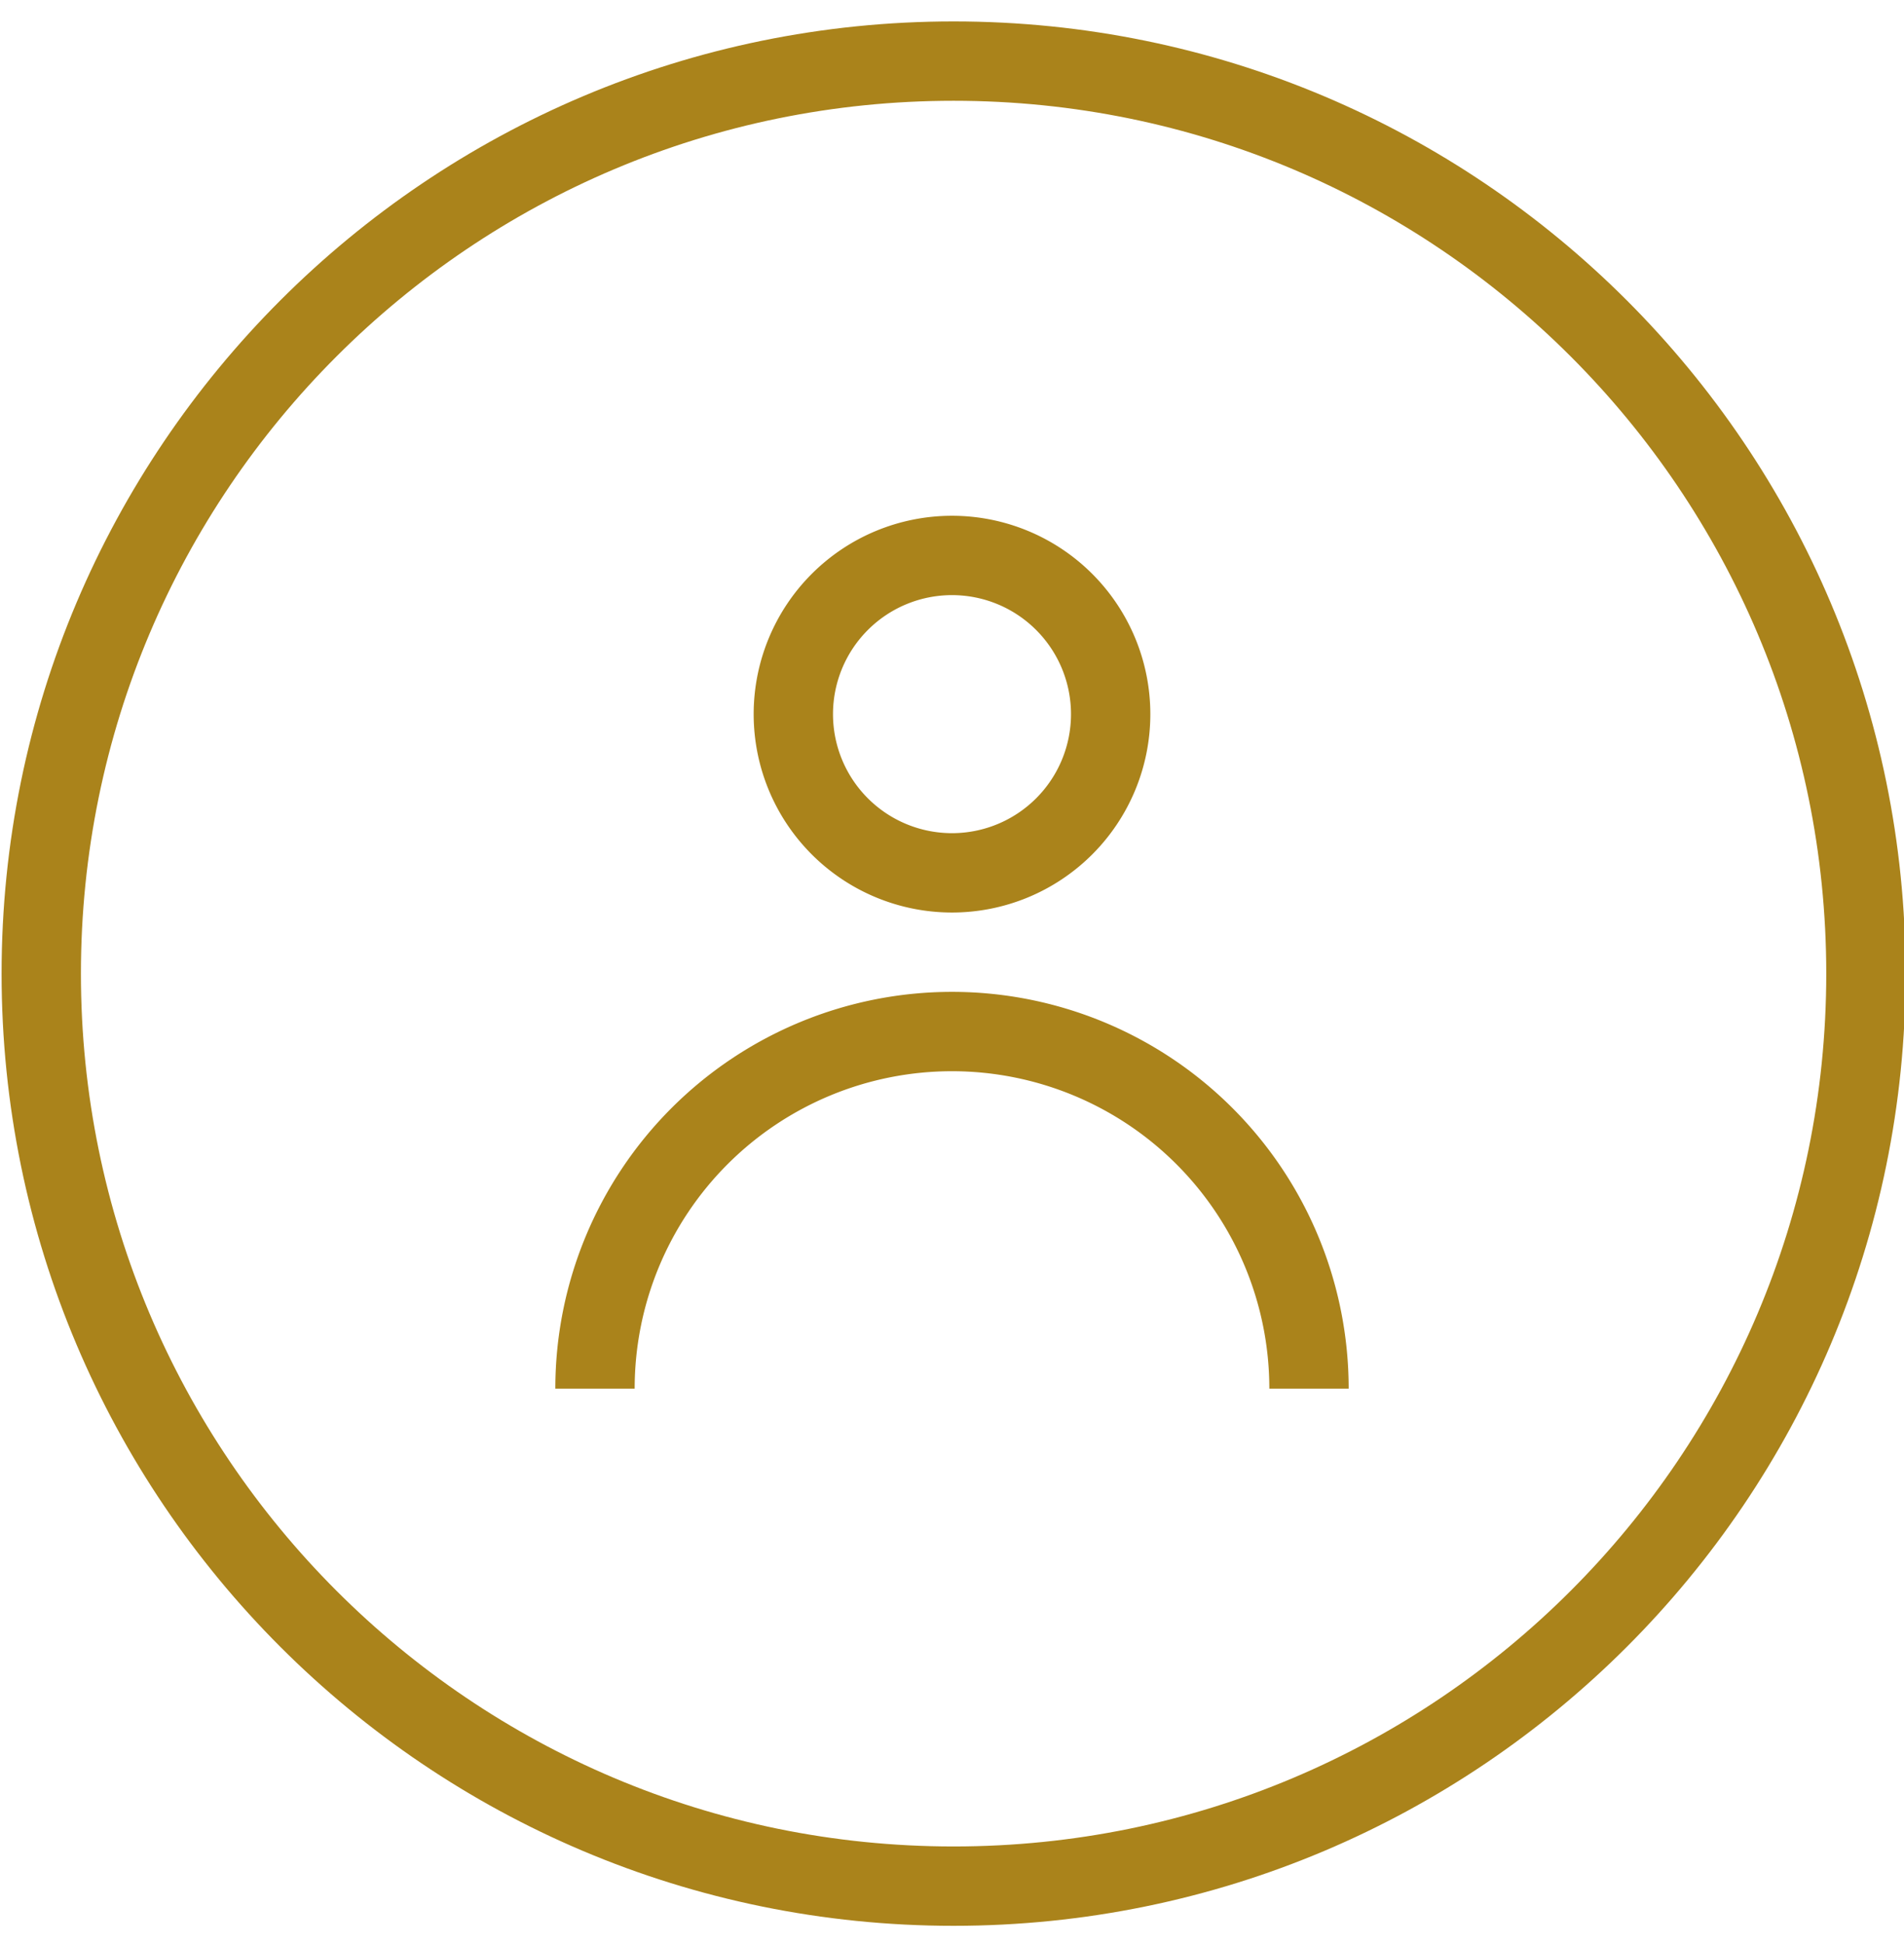 <svg xmlns="http://www.w3.org/2000/svg" width="48" height="49" viewBox="0 0 48 49"><g><g><g><g><g><path fill="none" stroke="#aa831b" stroke-miterlimit="20" stroke-width="2" d="M20 18a4 4 0 1 1 8 0 4 4 0 0 1-8 0z"/></g><g><path fill="none" stroke="#aa831b" stroke-miterlimit="20" stroke-width="2" d="M15 35a9 9 0 0 1 18 0"/></g><g><path fill="none" stroke="#aa831b" stroke-miterlimit="20" stroke-width="2" d="M1.04 24.54c0-12.703 10.297-23 23-23s23 10.297 23 23-10.297 23-23 23-23-10.297-23-23z"/></g></g></g></g></g></svg>